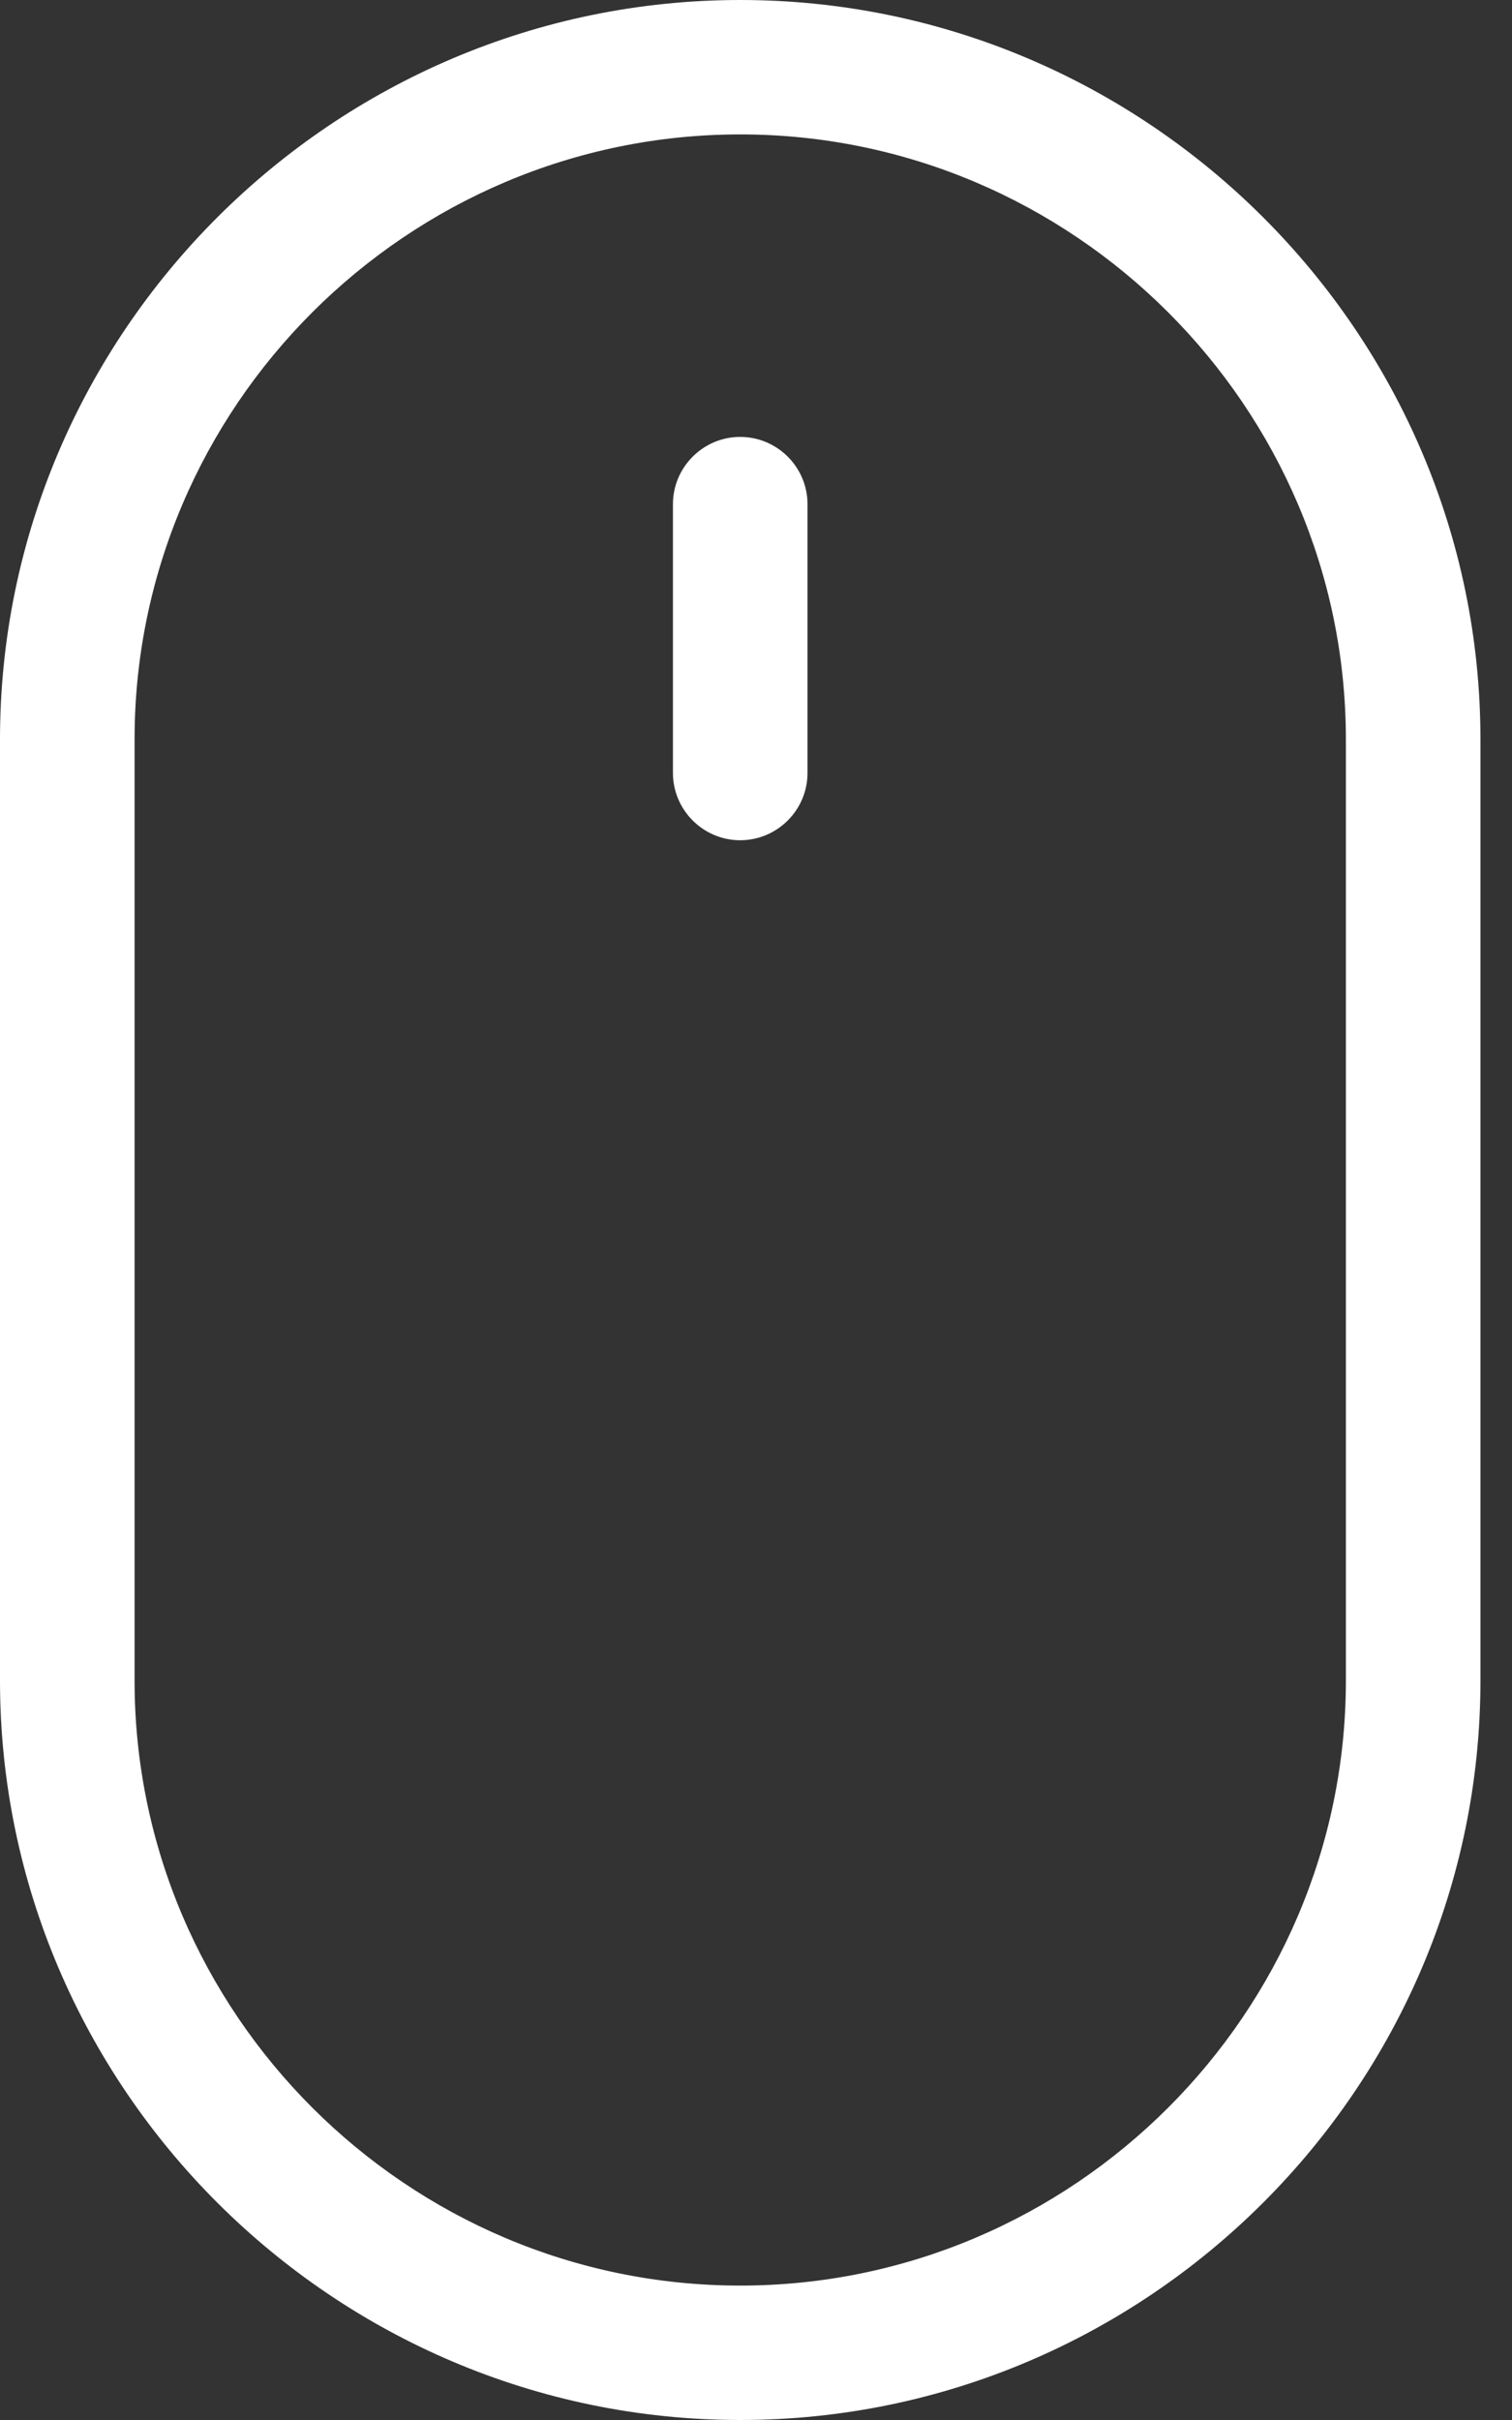 <svg width="15" height="24" viewBox="0 0 15 24" fill="none" xmlns="http://www.w3.org/2000/svg">
<rect x="0" y="0" width="15" height="24" fill="#333333" stroke="none"/>
<path d="M7.344 24C3.304 24 0 20.7 0 16.667V7.333C0 3.3 3.305 0 7.344 0C11.383 0 14.687 3.3 14.687 7.333V16.667C14.687 20.7 11.383 24 7.344 24ZM7.344 1.333C4.039 1.333 1.335 4.033 1.335 7.333V16.667C1.335 19.967 4.039 22.667 7.344 22.667C10.648 22.667 13.352 19.967 13.352 16.667V7.333C13.352 4.033 10.648 1.333 7.344 1.333Z" fill="white"/>
<path d="M7.343 8.333C6.976 8.333 6.676 8.033 6.676 7.666V5C6.676 4.633 6.976 4.333 7.343 4.333C7.711 4.333 8.011 4.633 8.011 5V7.666C8.011 8.033 7.711 8.333 7.343 8.333Z" fill="white"/>
</svg>
